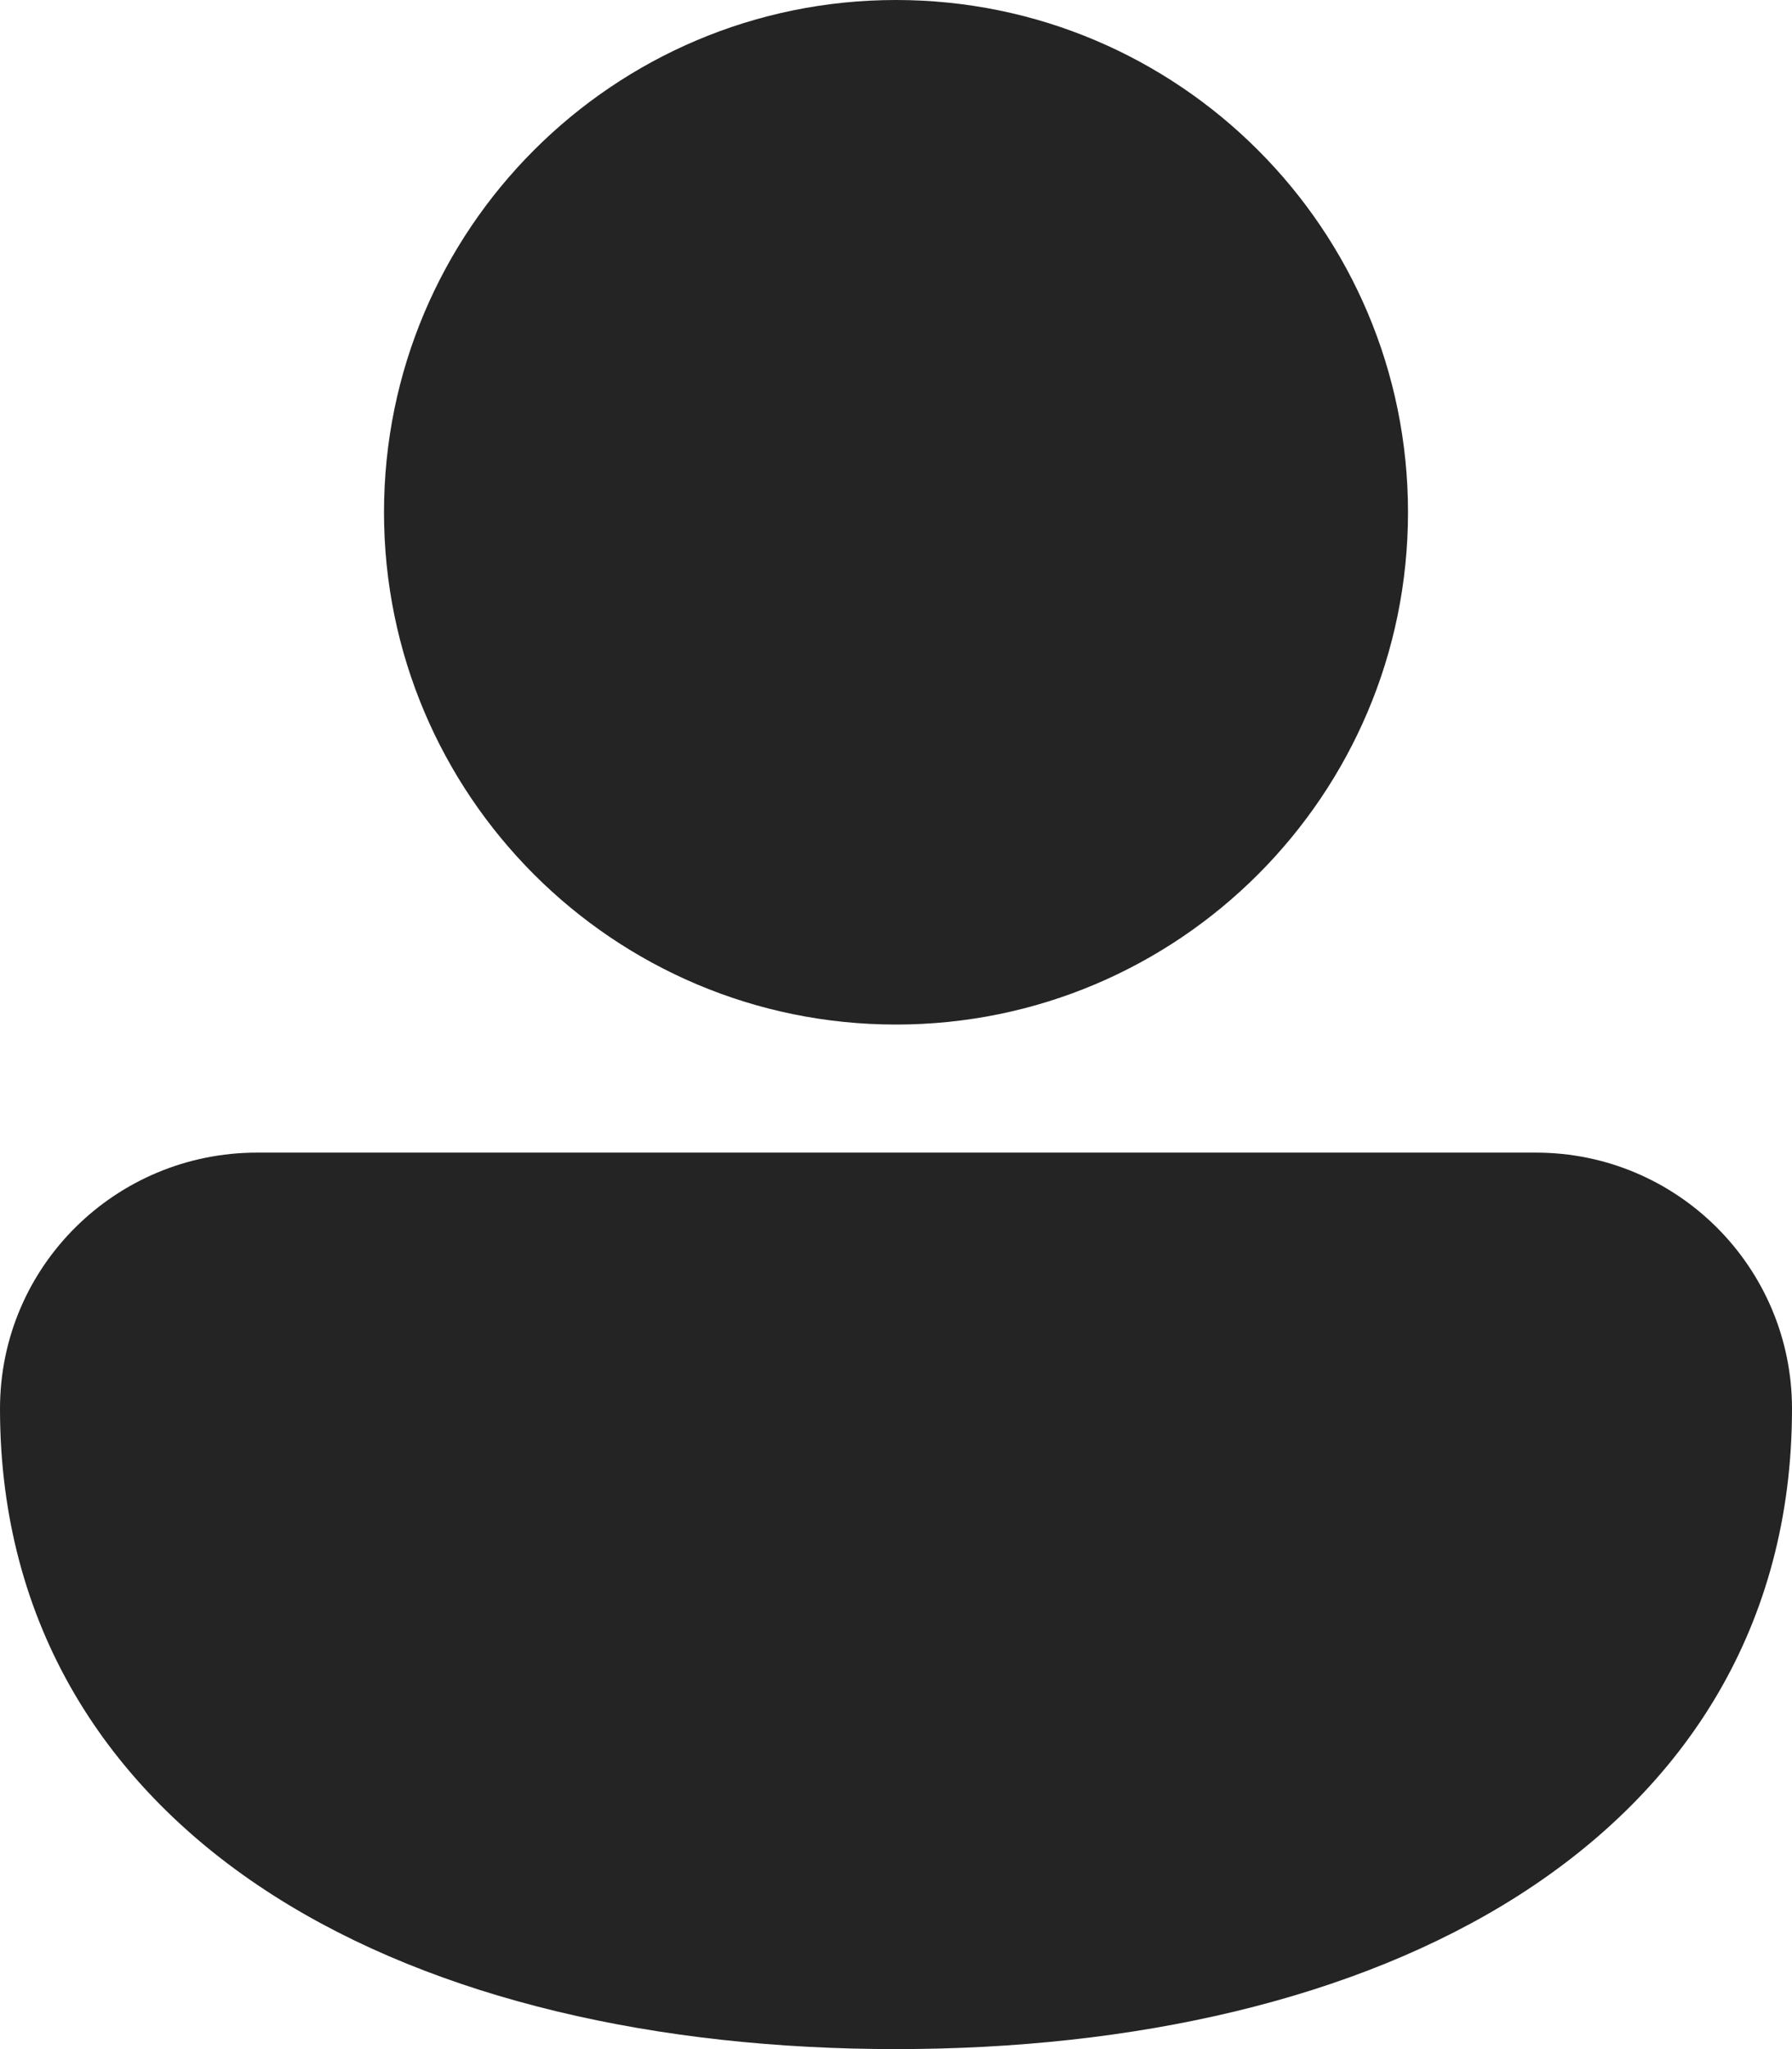 <?xml version="1.0" encoding="UTF-8"?><svg id="Layer_1" xmlns="http://www.w3.org/2000/svg" width="17.5" height="20" viewBox="0 0 17.5 20"><defs><style>.cls-1{fill:#242424;stroke-width:0px;}</style></defs><path class="cls-1" d="m8.75,0C5.99,0,3.75,2.24,3.75,5s2.24,5,5,5,5-2.24,5-5S11.51,0,8.75,0ZM2.51,11.25c-1.38,0-2.51,1.11-2.51,2.5,0,2.11,1.04,3.71,2.67,4.75,1.6,1.02,3.76,1.5,6.08,1.5s4.48-.48,6.08-1.5c1.63-1.04,2.67-2.63,2.67-4.75,0-1.38-1.12-2.5-2.5-2.5H2.51Z"/></svg>